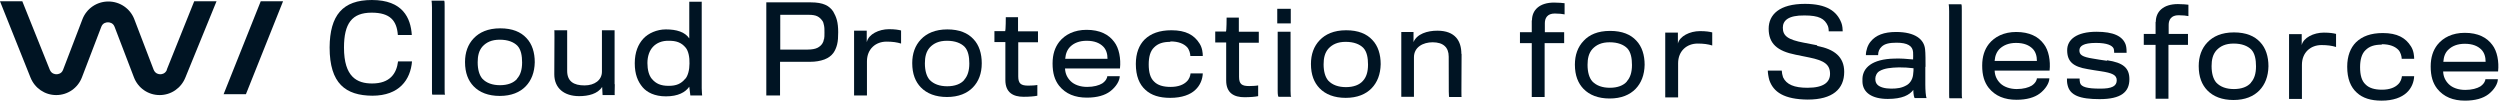<?xml version="1.0" encoding="UTF-8"?> <svg xmlns="http://www.w3.org/2000/svg" id="Layer_1" data-name="Layer 1" version="1.1" viewBox="0 0 1165 47" width="1165" height="47"><defs><style> .cls-1 { fill: #001423; stroke-width: 0px; } </style></defs><path class="cls-1" d="M77.8,32.5c-.8,1.9-2.4,2.1-3.1,2.1h0c-.7,0-2.3-.2-3.1-2.1l-9-23.5c-1.9-5-6.7-8.3-12.1-8.3s-10.2,3.3-12.1,8.3l-9,23.5c-.7,1.9-2.4,2.1-3.1,2.1h0c-.7,0-2.3-.2-3.1-2.1L10.4.6H0l14.2,35.5c2,5,6.7,8.2,12,8.2h0c5.4,0,10.1-3.3,12-8.3l9-23.5c.7-1.9,2.4-2.1,3.1-2.1s2.4.2,3.1,2.1l9,23.5c1.9,5,6.6,8.3,12,8.3h0c5.3,0,10-3.2,12-8.2L100.9.6h-10.4l-12.8,31.9h0Z"></path><path class="cls-1" d="M104.2,43.9h10.4L131.9.6h-10.4l-17.3,43.3Z"></path><path class="cls-1" d="M173.4,38.9c-7,0-13.1-3-13.1-16.7,0-11.3,3.7-16.3,12.9-16.3,8.6,0,11.7,3.7,12.2,10.4h6.5C191.4,8.4,187.7,0,173.3,0c-13.6,0-19.6,7.1-19.7,22.1,0,16.9,7.5,22.4,19.9,22.5,12.6,0,17.8-7.5,18.5-16h-6.5c-.7,5.7-3.8,10.3-12.1,10.3Z"></path><path class="cls-1" d="M207.2,41.3c0-6.6,0-33.9,0-38.3,0-1.3,0-2.3-.2-2.7h-5.9c.1.5.2,1.8.2,3.2,0,5.1,0,34.6,0,38.6,0,1.5,0,1.9.2,2h5.9c-.2-.3-.2-1.2-.2-2.8h0Z"></path><path class="cls-1" d="M233.1,13.2c-5.8,0-9.7,1.9-12.3,4.6-2.8,2.9-4.1,6.7-4.1,11.1,0,5.1,1.5,8.7,4,11.3,2.8,2.9,6.9,4.5,12.2,4.5,5.4,0,9.4-1.7,12.1-4.5,2.6-2.7,4.1-6.4,4.2-11.2,0-4.5-1.2-8.5-3.9-11.3-2.6-2.8-6.5-4.5-12.2-4.5h0ZM241,36.7c-1.7,2-4.5,3-8,3s-6.3-1-8.2-3c-1.4-1.6-2.2-4.2-2.2-7.7,0-2.8.5-5.4,2.3-7.4,1.8-1.9,4.2-3.1,8-3.1s6.5,1.1,8.2,2.8c1.7,1.8,2.2,4.7,2.2,7.8,0,3.4-.8,5.9-2.4,7.6h0Z"></path><path class="cls-1" d="M286.4,39.2V14.1c0,0-5.9,0-5.9,0v19.3c0,3.9-3.4,6.4-8.1,6.4-5.1,0-8.1-1.9-8.1-6.8,0-18.6,0-18.9,0-18.9h-6c.1.1.1,1.6,0,20.5,0,6.5,4.6,10.2,11.6,10.2,4.2,0,8.6-1,10.7-4.3l.2,3.8h5.7c-.1,0-.1-.6,0-5h0Z"></path><path class="cls-1" d="M327.1.8h-5.9v17.1c-2-3-5.9-4.2-10.9-4.2-4.2,0-8.2,1.8-10.5,4.3-2.4,2.6-4,6.3-4,11.5,0,5.1,1.4,8.5,3.7,11.2,2,2.3,5.5,4.2,10.8,4.2,5.7,0,9.1-1.9,10.9-4.5l.5,4.1h5.5s-.2-2-.2-3.4c0-5.8,0-40.2,0-40.2h0ZM319.4,36.6c-2,2.5-4.3,3.4-7.8,3.4-3.7,0-5.9-1-7.8-3.2-1.4-1.6-2.1-4.3-2.1-7.4,0-3.3,1-5.9,2.6-7.6,1.7-1.8,4.2-2.9,7.5-2.8,3.2,0,5.7.7,7.8,3.3,1.2,1.5,1.8,4.4,1.7,7.3,0,3-.7,5.6-1.9,7.1Z"></path><path class="cls-1" d="M403.9,19.5v-5.2h-5.9s0,30.2,0,30.2h6v-15.9c0-5.8,4.1-9.2,9.1-9.2,2.8,0,4.9.3,6.8.9v-6.1c-1.2-.3-2.9-.6-5.6-.6-4.8,0-9.5,2.4-10.3,5.8h0Z"></path><path class="cls-1" d="M441.5,13.7c-5.8,0-9.7,1.9-12.3,4.6-2.8,2.9-4.1,6.7-4.1,11.1,0,5.1,1.5,8.7,4,11.3,2.8,2.9,6.9,4.5,12.2,4.5,5.4,0,9.4-1.7,12.1-4.5,2.6-2.7,4.1-6.4,4.1-11.2,0-4.5-1.2-8.5-3.9-11.3-2.6-2.8-6.5-4.5-12.2-4.5ZM449.4,37.2c-1.7,2-4.5,3-8,3s-6.3-1-8.2-3c-1.4-1.6-2.2-4.2-2.2-7.7,0-2.8.5-5.4,2.3-7.4,1.8-1.9,4.2-3.1,8-3.1s6.5,1.1,8.2,2.8c1.7,1.8,2.2,4.7,2.2,7.8,0,3.3-.8,5.9-2.4,7.6h0Z"></path><path class="cls-1" d="M474.4,8h-5.7s0,6-.3,6.5h-5v5.1s5.1,0,5.1,0c0,4.1,0,14.2,0,17.7,0,5.9,3.7,7.8,8.5,7.8,2.6,0,5.1-.2,6.4-.5v-5c-.9.2-3,.3-4.2.3-3.4,0-4.7-.9-4.7-4.3,0-2.9,0-12.7,0-15.9h9.2s0-5.1,0-5.1h-9.3c0-.7,0-6.5,0-6.5Z"></path><path class="cls-1" d="M506.4,13.9c-5.8,0-10.1,2.2-12.8,5.6-2,2.6-3.1,5.8-3.1,10.1,0,4.5,1,7.7,3,10.3,3.1,3.9,7.5,5.6,13,5.6,4.8,0,8.4-1.1,10.8-2.9,2.8-2.1,4.5-5,4.5-7.1h-5.8c0,.7-.6,2.2-2.4,3.4-1.5.9-3.9,1.6-7,1.6-3.2,0-6-1-7.7-2.7-1.6-1.6-2.5-3.5-2.6-5.9h25.6c.5-4.5-.4-9.5-2.7-12.4-2.5-3.4-6.6-5.6-12.9-5.6h0ZM496.4,27.3c.2-2.4,1-4.3,2.5-5.7,1.6-1.5,4-2.6,7.5-2.6,3.7,0,6.1,1.1,7.7,2.7,1.4,1.4,2,3.4,2,5.7h-19.7Z"></path><path class="cls-1" d="M545.4,19.3c3.8,0,6.3,1.1,7.8,2.7,1,1.1,1.5,3,1.5,4.1h5.8c0-1.3-.2-3.8-1.5-5.8-2.5-4-6.4-6.2-13.1-6.2-5.6,0-9.6,1.5-12.5,4.3-2.6,2.6-4.1,6.4-4.1,11.4,0,5.6,1.6,9.5,4.5,12.1,2.7,2.5,6.5,3.7,11.5,3.7,5.5,0,9.4-1.5,11.7-3.7,2.3-2.1,3.4-5,3.5-7.7h-5.7c-.1,1.1-.6,2.7-1.8,3.8-1.4,1.4-3.8,2.5-7.5,2.5-3.5,0-6-.8-7.6-2.4-1.9-1.7-2.6-4.5-2.6-8.1,0-3.4.7-6.2,2.5-7.9,1.8-1.8,4.1-2.6,7.6-2.6h0Z"></path><path class="cls-1" d="M577.3,8.2h-5.7s0,6-.3,6.5h-5v5.1s5.1,0,5.1,0c0,4.1,0,14.1,0,17.7,0,5.9,3.7,7.8,8.5,7.8,2.6,0,5.1-.2,6.4-.5v-5c-.9.2-3,.3-4.2.3-3.4,0-4.7-.9-4.7-4.3,0-2.9,0-12.7,0-15.9h9.2s0-5.1,0-5.1h-9.3c0-.7,0-6.5,0-6.5h0Z"></path><path class="cls-1" d="M595.2,4.1v6.8s6.3,0,6.3,0v-6.8s-6.3,0-6.3,0Z"></path><path class="cls-1" d="M601.4,14.8h-6s0,21.8,0,27.5c0,2,.2,2.6.4,2.8h5.9c-.2-.2-.3-.9-.3-2.9,0-4.8,0-27.3,0-27.3Z"></path><path class="cls-1" d="M627.3,14.1c-5.8,0-9.7,1.9-12.3,4.6-2.8,2.9-4.1,6.7-4.1,11.1,0,5.1,1.5,8.7,4,11.3,2.8,2.9,6.9,4.5,12.2,4.5,5.4,0,9.4-1.7,12.1-4.5,2.6-2.7,4.1-6.4,4.2-11.2,0-4.5-1.2-8.5-3.9-11.3-2.6-2.8-6.5-4.5-12.2-4.5ZM635.2,37.6c-1.7,2-4.5,3-8,3s-6.3-1-8.2-3c-1.4-1.6-2.2-4.2-2.2-7.6,0-2.8.5-5.4,2.3-7.4,1.8-1.9,4.2-3.1,8-3.1s6.5,1.1,8.2,2.8c1.7,1.8,2.2,4.7,2.2,7.8,0,3.4-.8,5.9-2.4,7.6h0Z"></path><path class="cls-1" d="M681,25.1c0-5.9-2.8-10.8-11.2-10.8-4.7,0-9.5,1.5-11.1,5.3v-4.7h-5.7s0,30.2,0,30.2h5.9v-18.4c0-4.8,4.3-7,8.7-7,5,0,7.5,2.4,7.5,6.7,0,18.4,0,18.8.3,18.8h5.7c-.1,0-.1-1.1,0-20.1h0Z"></path><path class="cls-1" d="M713.8,9.5v5.5h-5.5s0,5.1,0,5.1h5.5s0,25.1,0,25.1h6v-25.1c0,0,9.1,0,9.1,0v-5.1h-9v-4.2c0-2.3,1.1-4.5,4.6-4.5,2,0,3.7.2,4.6.4V1.5c-.9-.1-2.7-.3-4.9-.3-6.8,0-10.3,3.5-10.3,8.3Z"></path><path class="cls-1" d="M750.3,14.4c-5.8,0-9.7,1.8-12.3,4.6-2.8,2.9-4.1,6.7-4.1,11.1,0,5.1,1.5,8.7,4,11.3,2.8,2.9,6.9,4.5,12.2,4.5,5.4,0,9.4-1.7,12.1-4.5,2.6-2.7,4.1-6.4,4.2-11.2,0-4.5-1.2-8.5-3.9-11.3-2.6-2.8-6.5-4.5-12.2-4.5ZM758.2,37.9c-1.7,2-4.5,3-8,3s-6.3-1-8.2-3c-1.4-1.6-2.2-4.2-2.2-7.7,0-2.8.5-5.4,2.3-7.4,1.8-1.9,4.2-3.1,8-3.1s6.5,1.1,8.2,2.8c1.7,1.8,2.2,4.7,2.2,7.8,0,3.3-.8,5.9-2.4,7.6h0Z"></path><path class="cls-1" d="M781.9,20.4v-5.2h-5.9s0,30.2,0,30.2h6v-15.9c0-5.8,4.1-9.2,9.1-9.2,2.8,0,4.9.3,6.8.9v-6.1c-1.2-.3-2.9-.6-5.7-.6-4.8,0-9.5,2.4-10.3,5.8h0Z"></path><path class="cls-1" d="M846.8,21.1c-1.7-.3-4.2-.8-6.2-1.2-7.5-1.4-9.8-3.2-9.8-7,0-3.3,2.5-5.8,10.1-5.7,6.8,0,9.4,1.5,10.9,4.9.3.8.4,1.9.4,2.5h6.5c0-.8-.1-2.6-.6-3.9-2.1-5.5-6.9-8.9-17-8.9-11.9,0-16.9,5-16.9,11.6,0,6.9,4,10.4,12.6,12.1,2.3.5,4.9,1,6.4,1.3,6.8,1.4,9.6,3.2,9.6,7.6,0,3.8-2.8,6.5-10.5,6.5-6.2,0-9.8-1.5-11.4-4.9-.3-.8-.6-2.4-.6-3.1h-6.5c0,1.1.3,3,.7,4.4,1.9,5.6,6.9,9,17.9,9.1,11.6,0,17-4.9,17-12.9,0-7-4.6-10.6-12.6-12.1h0Z"></path><path class="cls-1" d="M897.3,31.2c0-2.3,0-6.7-.2-8.1-.4-4.8-4.7-8.2-13.5-8.2-5.7,0-9.5,1.5-11.9,4.5-1.3,1.5-2.2,4.1-2.2,6.3h5.7c0-1.6.5-2.9,1.7-4,1.4-1.3,3.5-1.8,6.9-1.8,5.1,0,7.5,1.5,7.7,4.4.1,1,0,2.6,0,3.4-3.1-.3-5.9-.5-8.6-.4-10.7.2-14.8,4.4-15,9.3,0,.5,0,1.3,0,1.6.2,5,4.5,7.9,11.8,7.9,6.7,0,10.1-1.8,11.9-4.2,0,2,.4,3.8.7,3.8h5.5c-.4-.7-.6-3.9-.6-6.3s0-6.4,0-8.3h0ZM891.5,34.9c-.3,2.4-1.7,4.1-3,4.8-2.2,1.3-4.4,1.6-7.2,1.6-3,0-5.3-.7-6.4-1.8-.8-.8-1-1.7-1-2.9s.7-2.8,2-3.5c2.2-1.3,5.3-1.6,9-1.7,2.2,0,4.5.1,6.8.4,0,.5,0,1.8-.2,3h0Z"></path><path class="cls-1" d="M914.2,43c0-6.6,0-33.9,0-38.3,0-1.3,0-2.3-.2-2.7h-5.9c.1.5.2,1.8.2,3.2,0,5.1,0,34.6,0,38.6,0,1.5,0,1.9.2,2h5.9c-.2-.3-.2-1.2-.2-2.8h0Z"></path><path class="cls-1" d="M939.6,14.9c-5.8,0-10.1,2.2-12.8,5.6-2,2.6-3.1,5.8-3.1,10.1,0,4.5,1,7.7,3,10.3,3.1,3.9,7.5,5.6,13,5.6,4.8,0,8.4-1.1,10.8-2.9,2.8-2.1,4.5-5,4.5-7.1h-5.8c0,.7-.6,2.2-2.4,3.4-1.5.9-3.9,1.6-7,1.6s-6-1-7.7-2.7c-1.6-1.6-2.5-3.5-2.6-5.9h25.6c.5-4.5-.4-9.5-2.7-12.4-2.5-3.4-6.6-5.6-12.9-5.6h0ZM929.5,28.3c.2-2.4,1-4.3,2.5-5.7,1.7-1.5,4-2.6,7.5-2.6,3.7,0,6.1,1.1,7.7,2.7,1.4,1.4,2,3.4,2,5.7h-19.7Z"></path><path class="cls-1" d="M981.7,28.3c-.7-.1-5.6-.8-6.4-1-5.1-.8-6.3-1.8-6.3-3.8s1.8-3.5,7.7-3.5c5.3,0,7.5,1.2,8.2,2.5.3.6.3,1.8.3,2.1h5.8c0-.6,0-2.5-.4-3.7-1.4-4.1-5.8-6.1-13.6-6.1-9.4,0-13.7,3.7-13.7,8.6,0,5.3,2.8,7.7,9.5,8.8.9.2,5.4.9,6.2,1,5.2.8,7.4,1.7,7.4,4.2,0,2.6-2,4-8,3.9-5.5,0-8.6-.7-9.1-2.7-.2-.8-.2-1.5-.2-2h-5.9c0,1,0,1.9.3,3.1,1.1,4.7,5.6,6.5,14.9,6.5,10,0,13.9-3.3,13.9-9.3,0-5.3-3-7.7-10.3-8.8h0Z"></path><path class="cls-1" d="M1004.5,10.2v5.6h-5.5s0,5.1,0,5.1h5.5s0,25.1,0,25.1h6v-25.1c0,0,9.1,0,9.1,0v-5.1h-9v-4.2c0-2.3,1.1-4.5,4.6-4.5,2,0,3.7.2,4.6.4V2.2c-.9-.1-2.7-.3-4.9-.3-6.8,0-10.3,3.5-10.3,8.3h0Z"></path><path class="cls-1" d="M1041,15.1c-5.8,0-9.7,1.9-12.3,4.6-2.8,2.9-4.1,6.7-4.1,11.1,0,5.1,1.5,8.7,4,11.3,2.8,2.9,6.9,4.5,12.2,4.5,5.4,0,9.4-1.7,12.1-4.5,2.6-2.7,4.1-6.4,4.2-11.2,0-4.5-1.2-8.5-3.9-11.3-2.6-2.8-6.5-4.5-12.2-4.5ZM1049,38.5c-1.7,2-4.5,3-8,3s-6.3-1-8.2-3c-1.4-1.6-2.2-4.2-2.2-7.7,0-2.8.5-5.4,2.3-7.4,1.8-1.9,4.2-3.1,8-3.1s6.5,1.1,8.2,2.8c1.7,1.8,2.2,4.7,2.2,7.8,0,3.4-.8,5.9-2.4,7.6h0Z"></path><path class="cls-1" d="M1072.6,21.1v-5.2h-5.9s0,30.2,0,30.2h6v-15.9c0-5.8,4.1-9.2,9.1-9.2,2.8,0,4.9.3,6.8.9v-6.1c-1.2-.3-2.9-.6-5.7-.6-4.8,0-9.5,2.4-10.3,5.8h0Z"></path><path class="cls-1" d="M1109.9,20.6c3.8,0,6.3,1.1,7.8,2.7,1,1.1,1.5,3,1.5,4.1h5.8c0-1.3-.2-3.8-1.5-5.8-2.5-4-6.4-6.2-13.1-6.2-5.6,0-9.6,1.5-12.5,4.3-2.6,2.6-4.1,6.4-4.1,11.4,0,5.6,1.6,9.5,4.5,12.1,2.7,2.5,6.5,3.7,11.5,3.7,5.5,0,9.3-1.5,11.7-3.7,2.3-2.1,3.4-5,3.5-7.7h-5.7c-.1,1.1-.6,2.7-1.8,3.8-1.4,1.4-3.8,2.5-7.5,2.5-3.5,0-6-.8-7.6-2.4-1.9-1.7-2.6-4.5-2.6-8.1,0-3.3.7-6.2,2.5-7.9,1.8-1.8,4.1-2.6,7.6-2.6h0Z"></path><path class="cls-1" d="M1148.6,15.3c-5.8,0-10.1,2.2-12.8,5.6-2,2.6-3.1,5.8-3.1,10.1,0,4.5,1,7.7,3,10.3,3.1,3.9,7.5,5.6,13,5.6,4.8,0,8.4-1.1,10.8-2.9,2.8-2.1,4.5-5,4.5-7.1h-5.8c0,.7-.6,2.2-2.4,3.4-1.5.9-3.9,1.6-7,1.6-3.2,0-6-1-7.7-2.7-1.6-1.6-2.5-3.5-2.6-5.9h25.6c.5-4.5-.4-9.5-2.7-12.4-2.5-3.4-6.6-5.6-12.8-5.6h0ZM1138.6,28.7c.2-2.4.9-4.3,2.5-5.7,1.6-1.5,4-2.6,7.5-2.6,3.7,0,6.1,1.1,7.7,2.7,1.4,1.4,2,3.4,2,5.7h-19.7Z"></path><path class="cls-1" d="M388.3,5.4c-.9-1.4-2.2-2.5-3.8-3.2-1.6-.7-3.8-1.1-6.6-1.1h-20.8v43.4h6.4v-15.7h14c2.6,0,4.8-.4,6.7-1.1,1.8-.7,3.2-1.7,4.2-3.1.7-1,1.3-2.3,1.7-3.9s.5-3.5.5-5.7-.2-4.1-.6-5.6c-.4-1.5-1-2.8-1.7-4h0ZM383.9,18.3c-.1.9-.4,1.6-.7,2-.5.8-1.3,1.5-2.3,2-1,.5-2.6.8-4.5.8h-12.8V6.9h13.2c1.8,0,3.1.2,4.1.7s1.7,1.2,2.4,2.2c.3.4.5,1.1.7,2.1.2.9.2,2,.2,3.3s0,2.3-.2,3.2Z"></path></svg> 